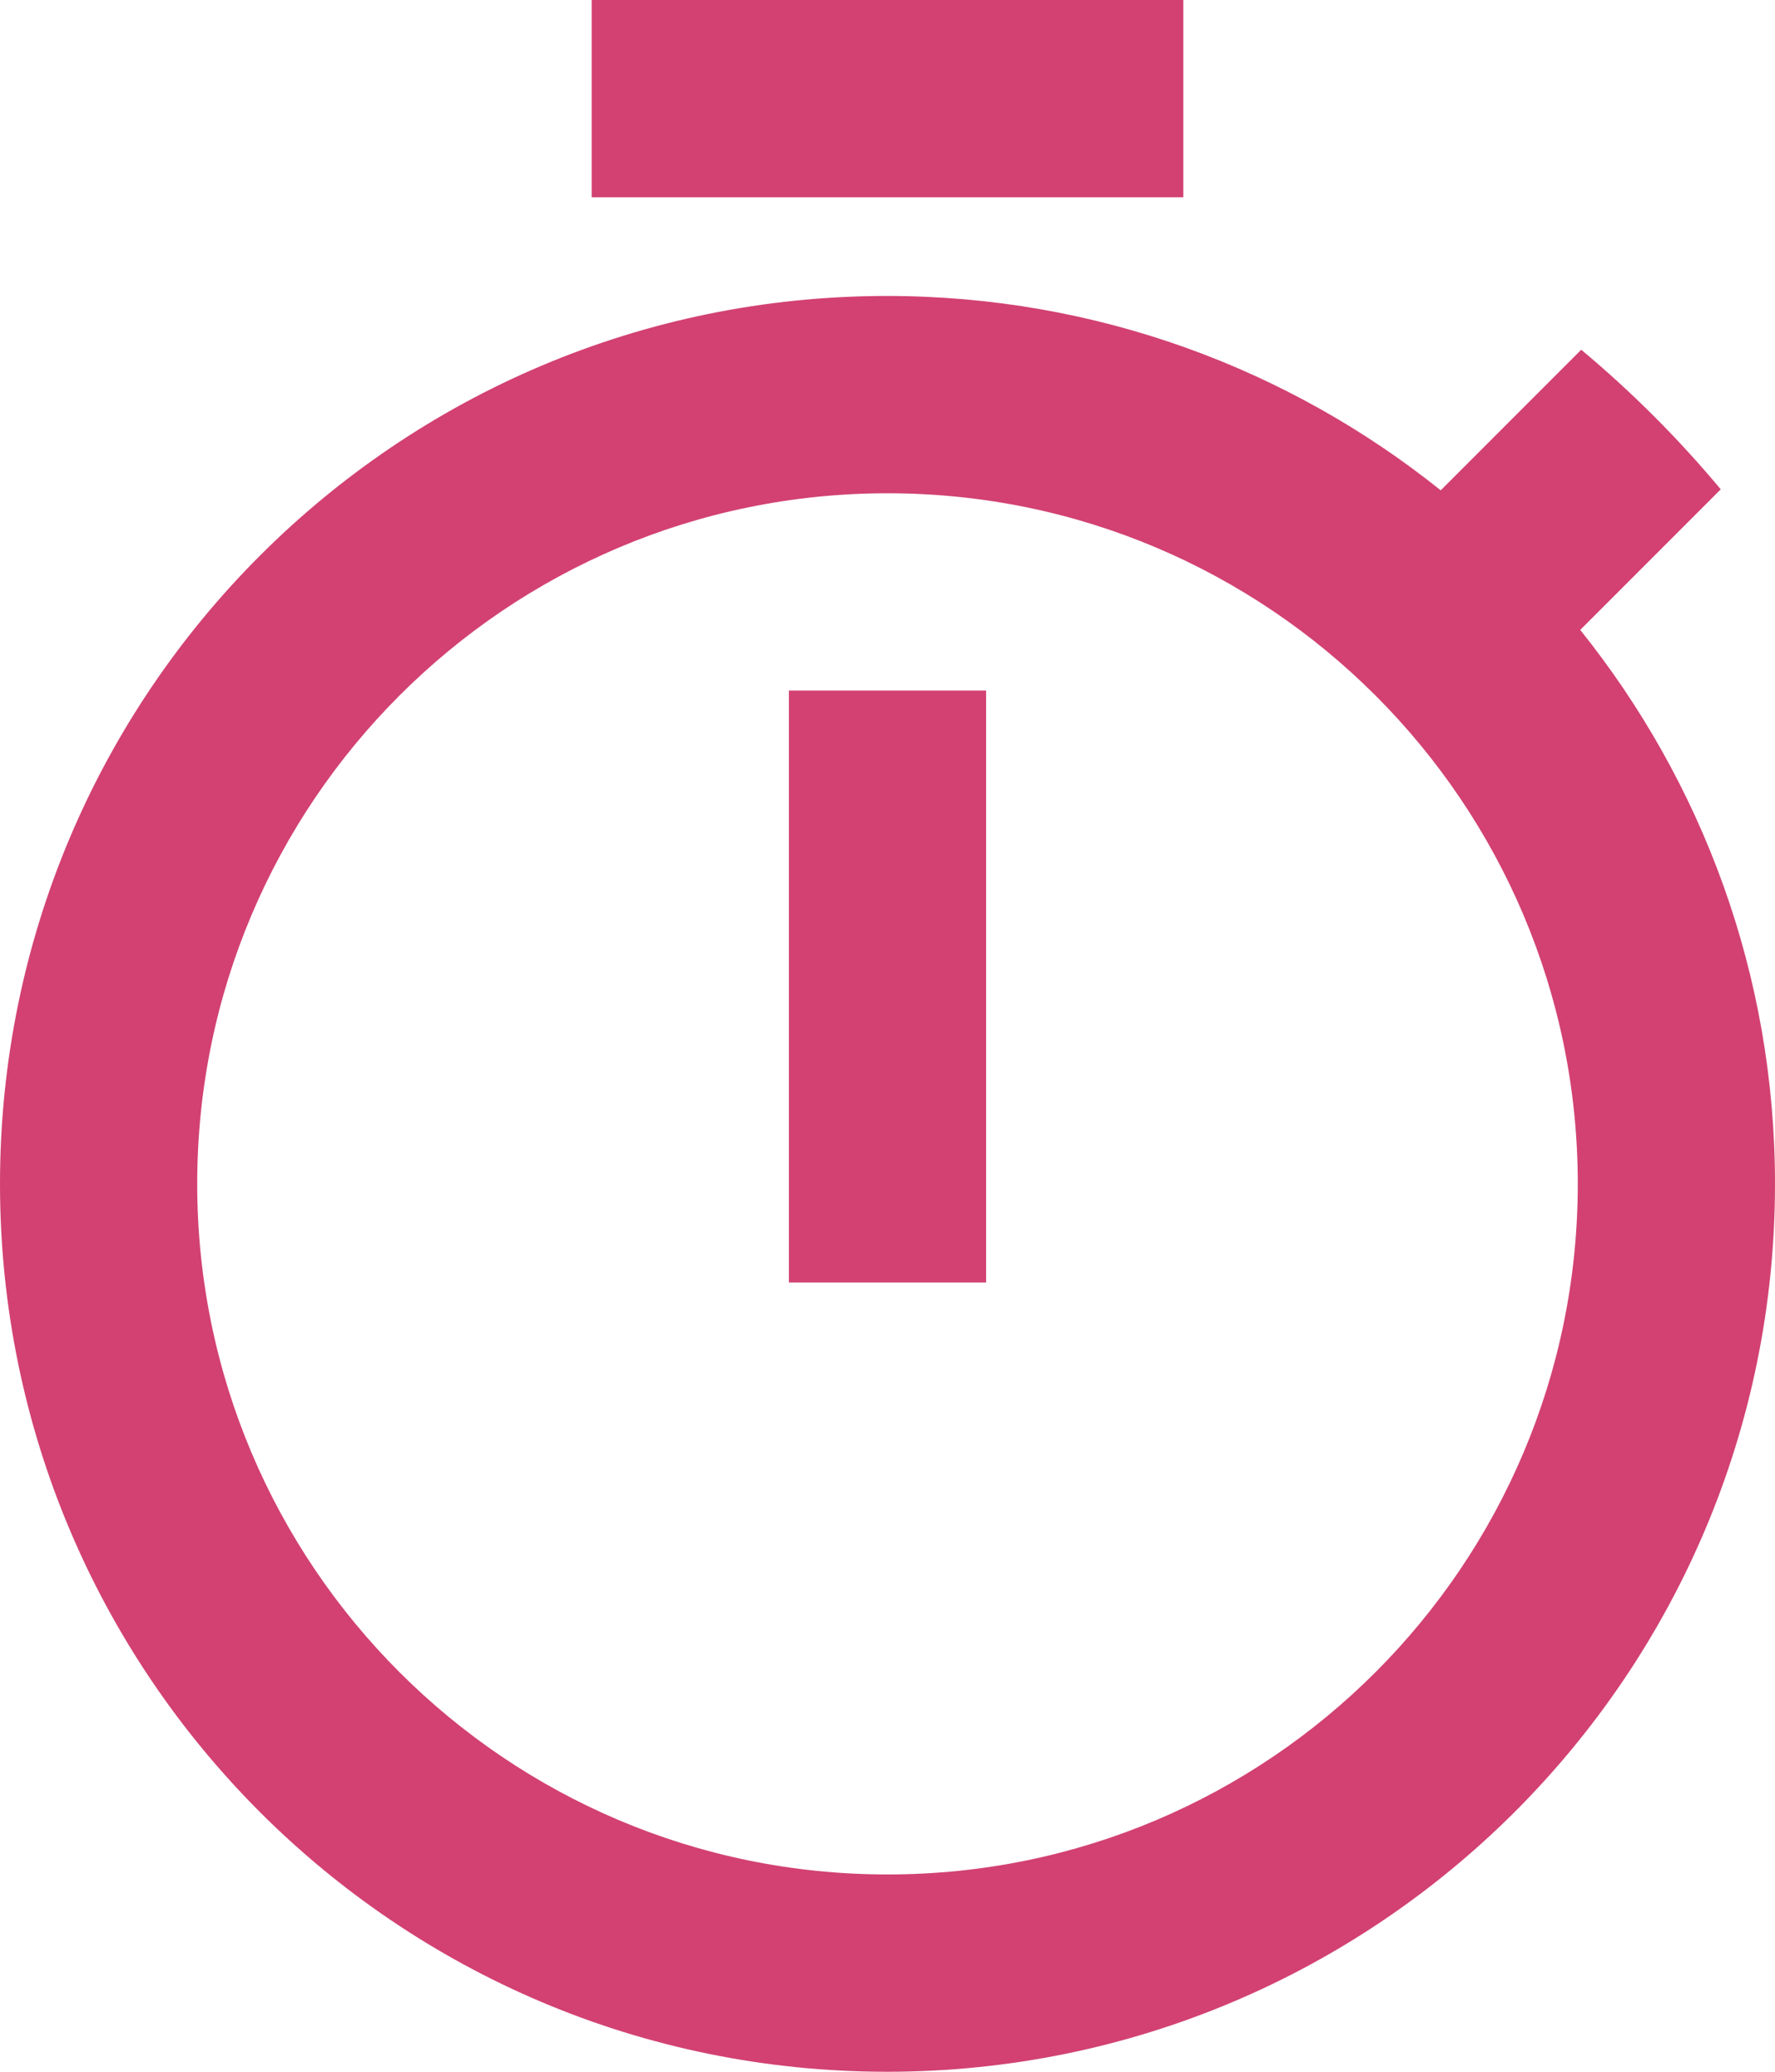 <?xml version="1.0" encoding="UTF-8"?>
<svg width="36px" height="42px" viewBox="0 0 36 42" version="1.1" xmlns="http://www.w3.org/2000/svg" xmlns:xlink="http://www.w3.org/1999/xlink">
    <!-- Generator: Sketch 51.3 (57544) - http://www.bohemiancoding.com/sketch -->
    <title>Shape</title>
    <desc>Created with Sketch.</desc>
    <defs></defs>
    <g id="Website" stroke="none" stroke-width="1" fill="none" fill-rule="evenodd">
        <g id="clock" transform="translate(-6, -2)" fill="#D24172" fill-rule="nonzero">
            <path d="M30,2 L18,2 L18,6 L30,6 L30,2 Z M22,28 L26,28 L26,16 L22,16 L22,28 Z M38.05,14.77 L40.9,11.92 C40.04,10.89 39.1,9.95 38.07,9.09 L35.22,11.94 C32.15,9.48 28.24,8 23.99,8 C14.04,8 6,16.06 6,26 C6,35.94 14.04,44 23.99,44 C33.94,44 42,35.94 42,26 C42,21.75 40.52,17.85 38.05,14.77 Z M24,40 C16.27,40 10,33.73 10,26 C10,18.27 16.27,12 24,12 C31.73,12 38,18.27 38,26 C38,33.73 31.73,40 24,40 Z" id="Shape"></path>
        </g>
    </g>
</svg>